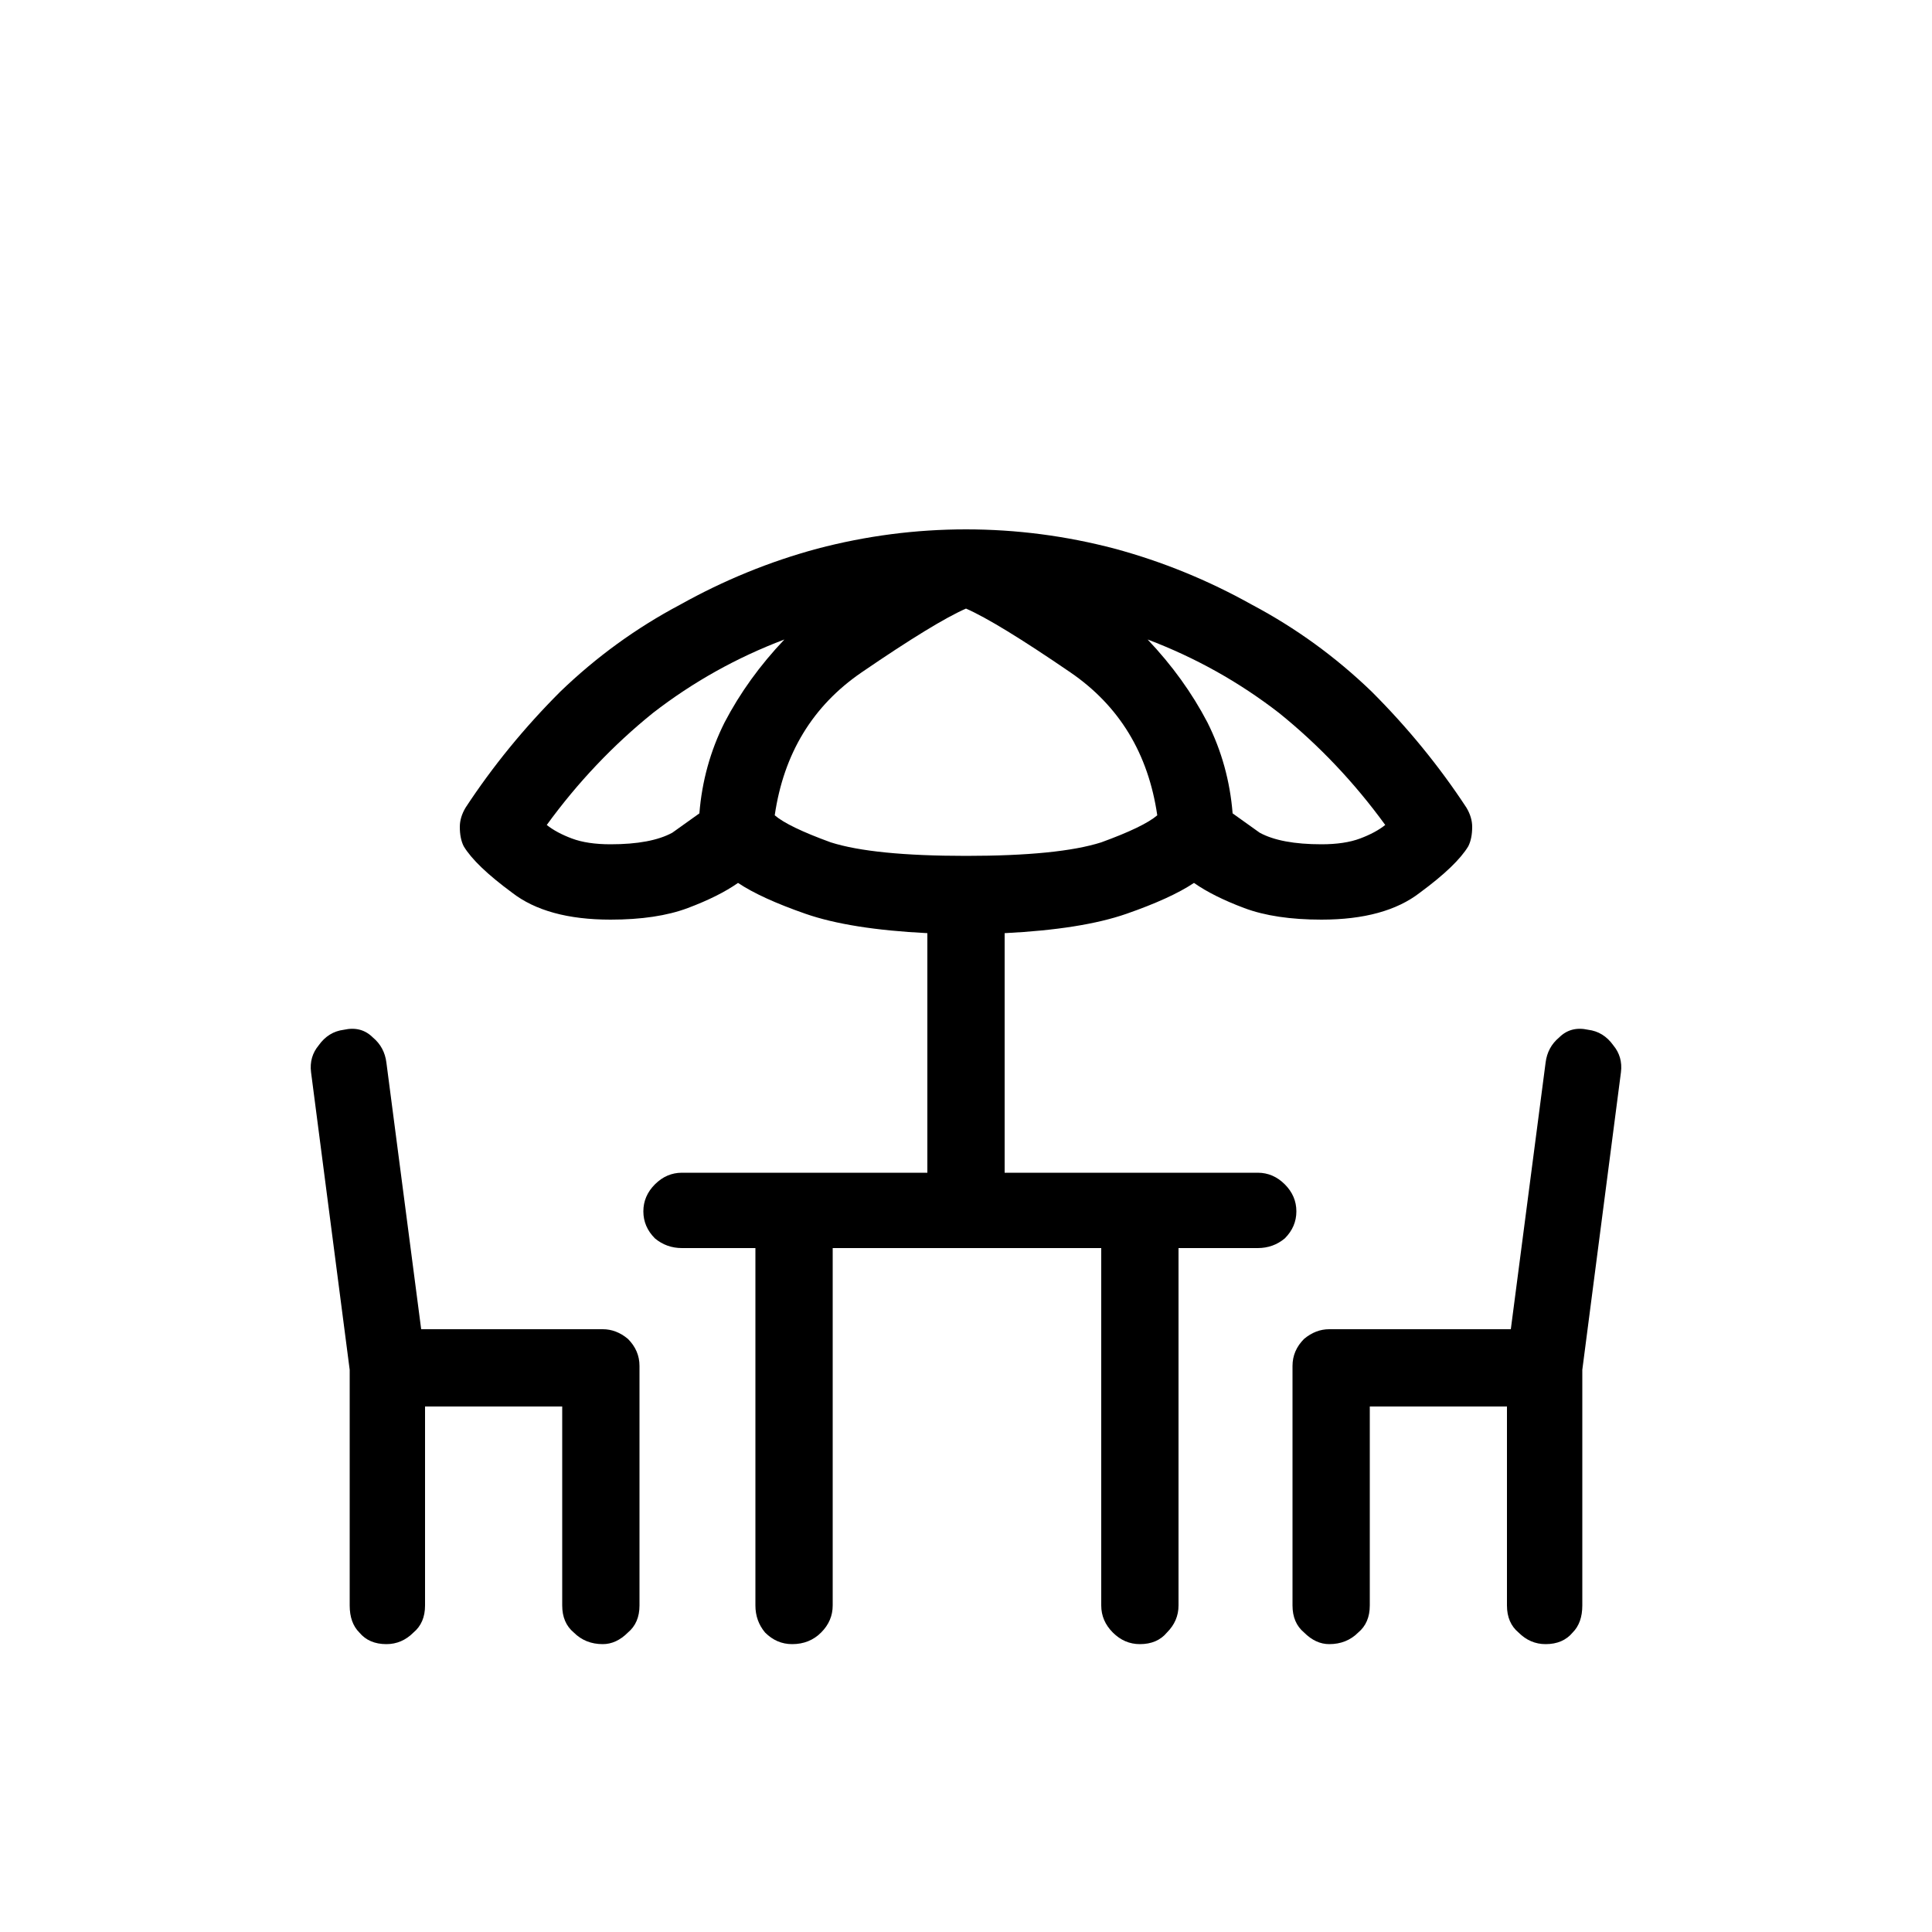<svg xmlns="http://www.w3.org/2000/svg" viewBox="0 0 1000 1000"><path d="M759 418q-21-32-49-60-28-27-62-45-34-19-71-29-38-10-77-10t-77 10q-37 10-71 29-34 18-62 45-28 28-49 60-3 5-3 10 0 6 2 10 6 10 25 24 18 14 51 14 24 0 40-6t26-13q12 8 35 16t63 10v124H353q-8 0-14 6t-6 14q0 8 6 14 6 5 14 5h38v185q0 8 5 14 6 6 14 6 9 0 15-6t6-14V646h139v185q0 8 6 14t14 6q9 0 14-6 6-6 6-14V646h41q8 0 14-5 6-6 6-14t-6-14q-6-6-14-6H520V483q40-2 63-10t35-16q10 7 26 13t40 6q33 0 51-14 19-14 25-24 2-4 2-10 0-5-3-10Zm-397 3-14 10q-11 6-32 6-12 0-20-3t-13-7q24-33 55-58 31-24 68-38-19 20-31 43-11 22-13 47Zm138 22q-48 0-70-7-22-8-29-14 7-48 45-74t54-33q16 7 54 33t45 74q-7 6-29 14-22 7-70 7Zm184-6q-21 0-32-6l-14-10q-2-25-13-47-12-23-31-43 37 14 68 38 31 25 55 58-5 4-13 7t-20 3ZM312 688h-94l-18-138q-1-8-7-13-6-6-15-4-8 1-13 8-5 6-4 14l20 154v122q0 9 5 14 5 6 14 6 8 0 14-6 6-5 6-14V728h71v103q0 9 6 14 6 6 15 6 7 0 13-6 6-5 6-14V707q0-8-6-14-6-5-13-5Zm510-155q-9-2-15 4-6 5-7 13l-18 138h-94q-7 0-13 5-6 6-6 14v124q0 9 6 14 6 6 13 6 9 0 15-6 6-5 6-14V728h71v103q0 9 6 14 6 6 14 6 9 0 14-6 5-5 5-14V709l20-154q1-8-4-14-5-7-13-8Z"/></svg>